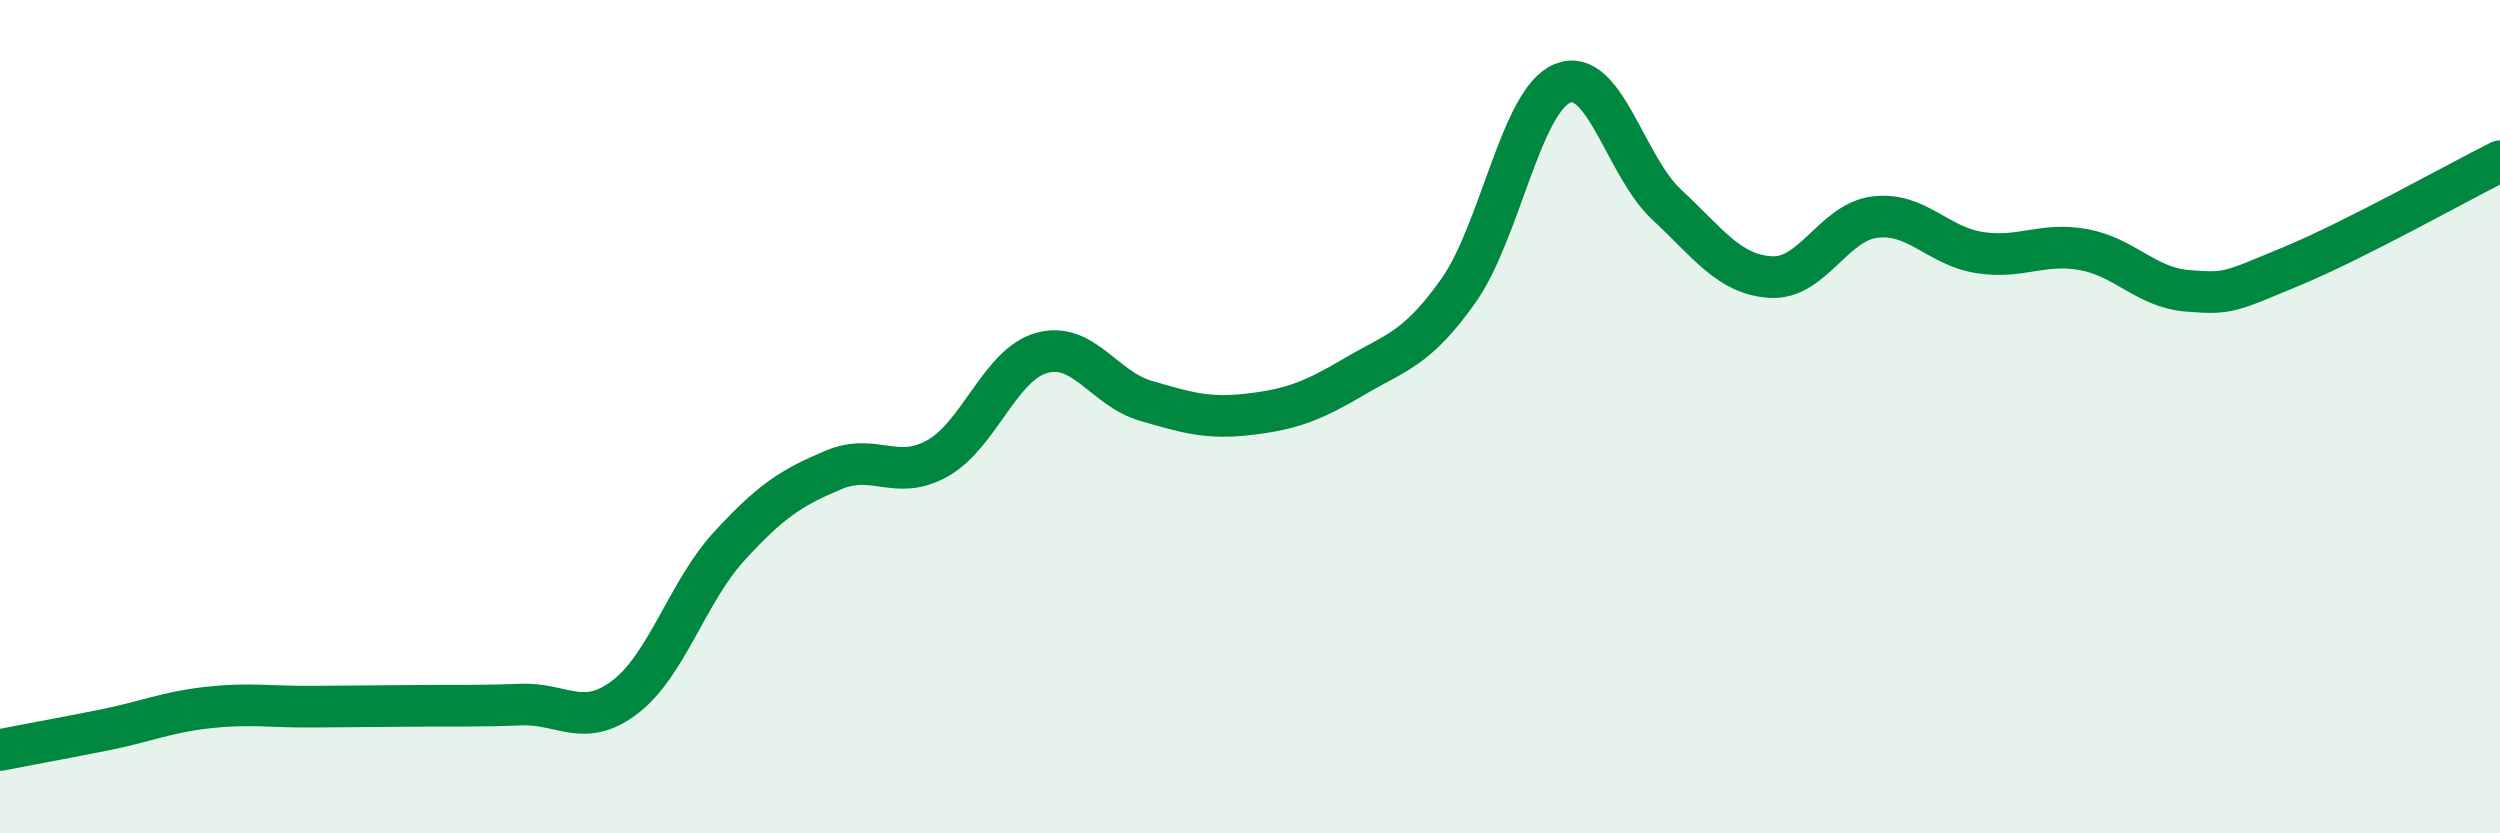 
    <svg width="60" height="20" viewBox="0 0 60 20" xmlns="http://www.w3.org/2000/svg">
      <path
        d="M 0,18 C 0.5,17.9 1.5,17.72 2.5,17.52 C 3.5,17.32 4,17.09 5,16.98 C 6,16.87 6.5,16.97 7.5,16.96 C 8.5,16.95 9,16.95 10,16.94 C 11,16.93 11.5,16.95 12.5,16.91 C 13.5,16.87 14,17.49 15,16.73 C 16,15.97 16.5,14.2 17.5,13.11 C 18.5,12.02 19,11.7 20,11.28 C 21,10.86 21.5,11.56 22.5,11 C 23.5,10.44 24,8.75 25,8.47 C 26,8.19 26.5,9.33 27.5,9.62 C 28.5,9.91 29,10.06 30,9.94 C 31,9.82 31.5,9.63 32.5,9.04 C 33.5,8.45 34,8.39 35,6.98 C 36,5.57 36.5,2.41 37.5,2 C 38.5,1.59 39,3.98 40,4.91 C 41,5.84 41.5,6.59 42.5,6.65 C 43.5,6.71 44,5.33 45,5.21 C 46,5.09 46.5,5.9 47.5,6.06 C 48.5,6.22 49,5.81 50,5.99 C 51,6.17 51.5,6.9 52.5,6.98 C 53.5,7.06 53.5,7.01 55,6.39 C 56.5,5.77 59,4.37 60,3.87L60 20L0 20Z"
        fill="#008740"
        opacity="0.1"
        stroke-linecap="round"
        stroke-linejoin="round"
      />
      <path
        d="M 0,18 C 0.5,17.9 1.5,17.72 2.5,17.52 C 3.5,17.32 4,17.09 5,16.98 C 6,16.87 6.5,16.97 7.5,16.96 C 8.5,16.95 9,16.95 10,16.94 C 11,16.93 11.5,16.95 12.5,16.91 C 13.5,16.87 14,17.49 15,16.73 C 16,15.97 16.5,14.2 17.5,13.11 C 18.5,12.02 19,11.7 20,11.28 C 21,10.86 21.5,11.56 22.5,11 C 23.5,10.44 24,8.75 25,8.47 C 26,8.19 26.5,9.33 27.5,9.62 C 28.5,9.91 29,10.06 30,9.94 C 31,9.82 31.5,9.63 32.5,9.04 C 33.5,8.45 34,8.39 35,6.98 C 36,5.57 36.5,2.41 37.5,2 C 38.5,1.59 39,3.98 40,4.91 C 41,5.84 41.5,6.59 42.5,6.65 C 43.5,6.71 44,5.33 45,5.21 C 46,5.09 46.5,5.9 47.5,6.06 C 48.5,6.22 49,5.81 50,5.99 C 51,6.17 51.5,6.9 52.5,6.98 C 53.5,7.06 53.5,7.01 55,6.39 C 56.5,5.77 59,4.37 60,3.87"
        stroke="#008740"
        stroke-width="1"
        fill="none"
        stroke-linecap="round"
        stroke-linejoin="round"
      />
    </svg>
  